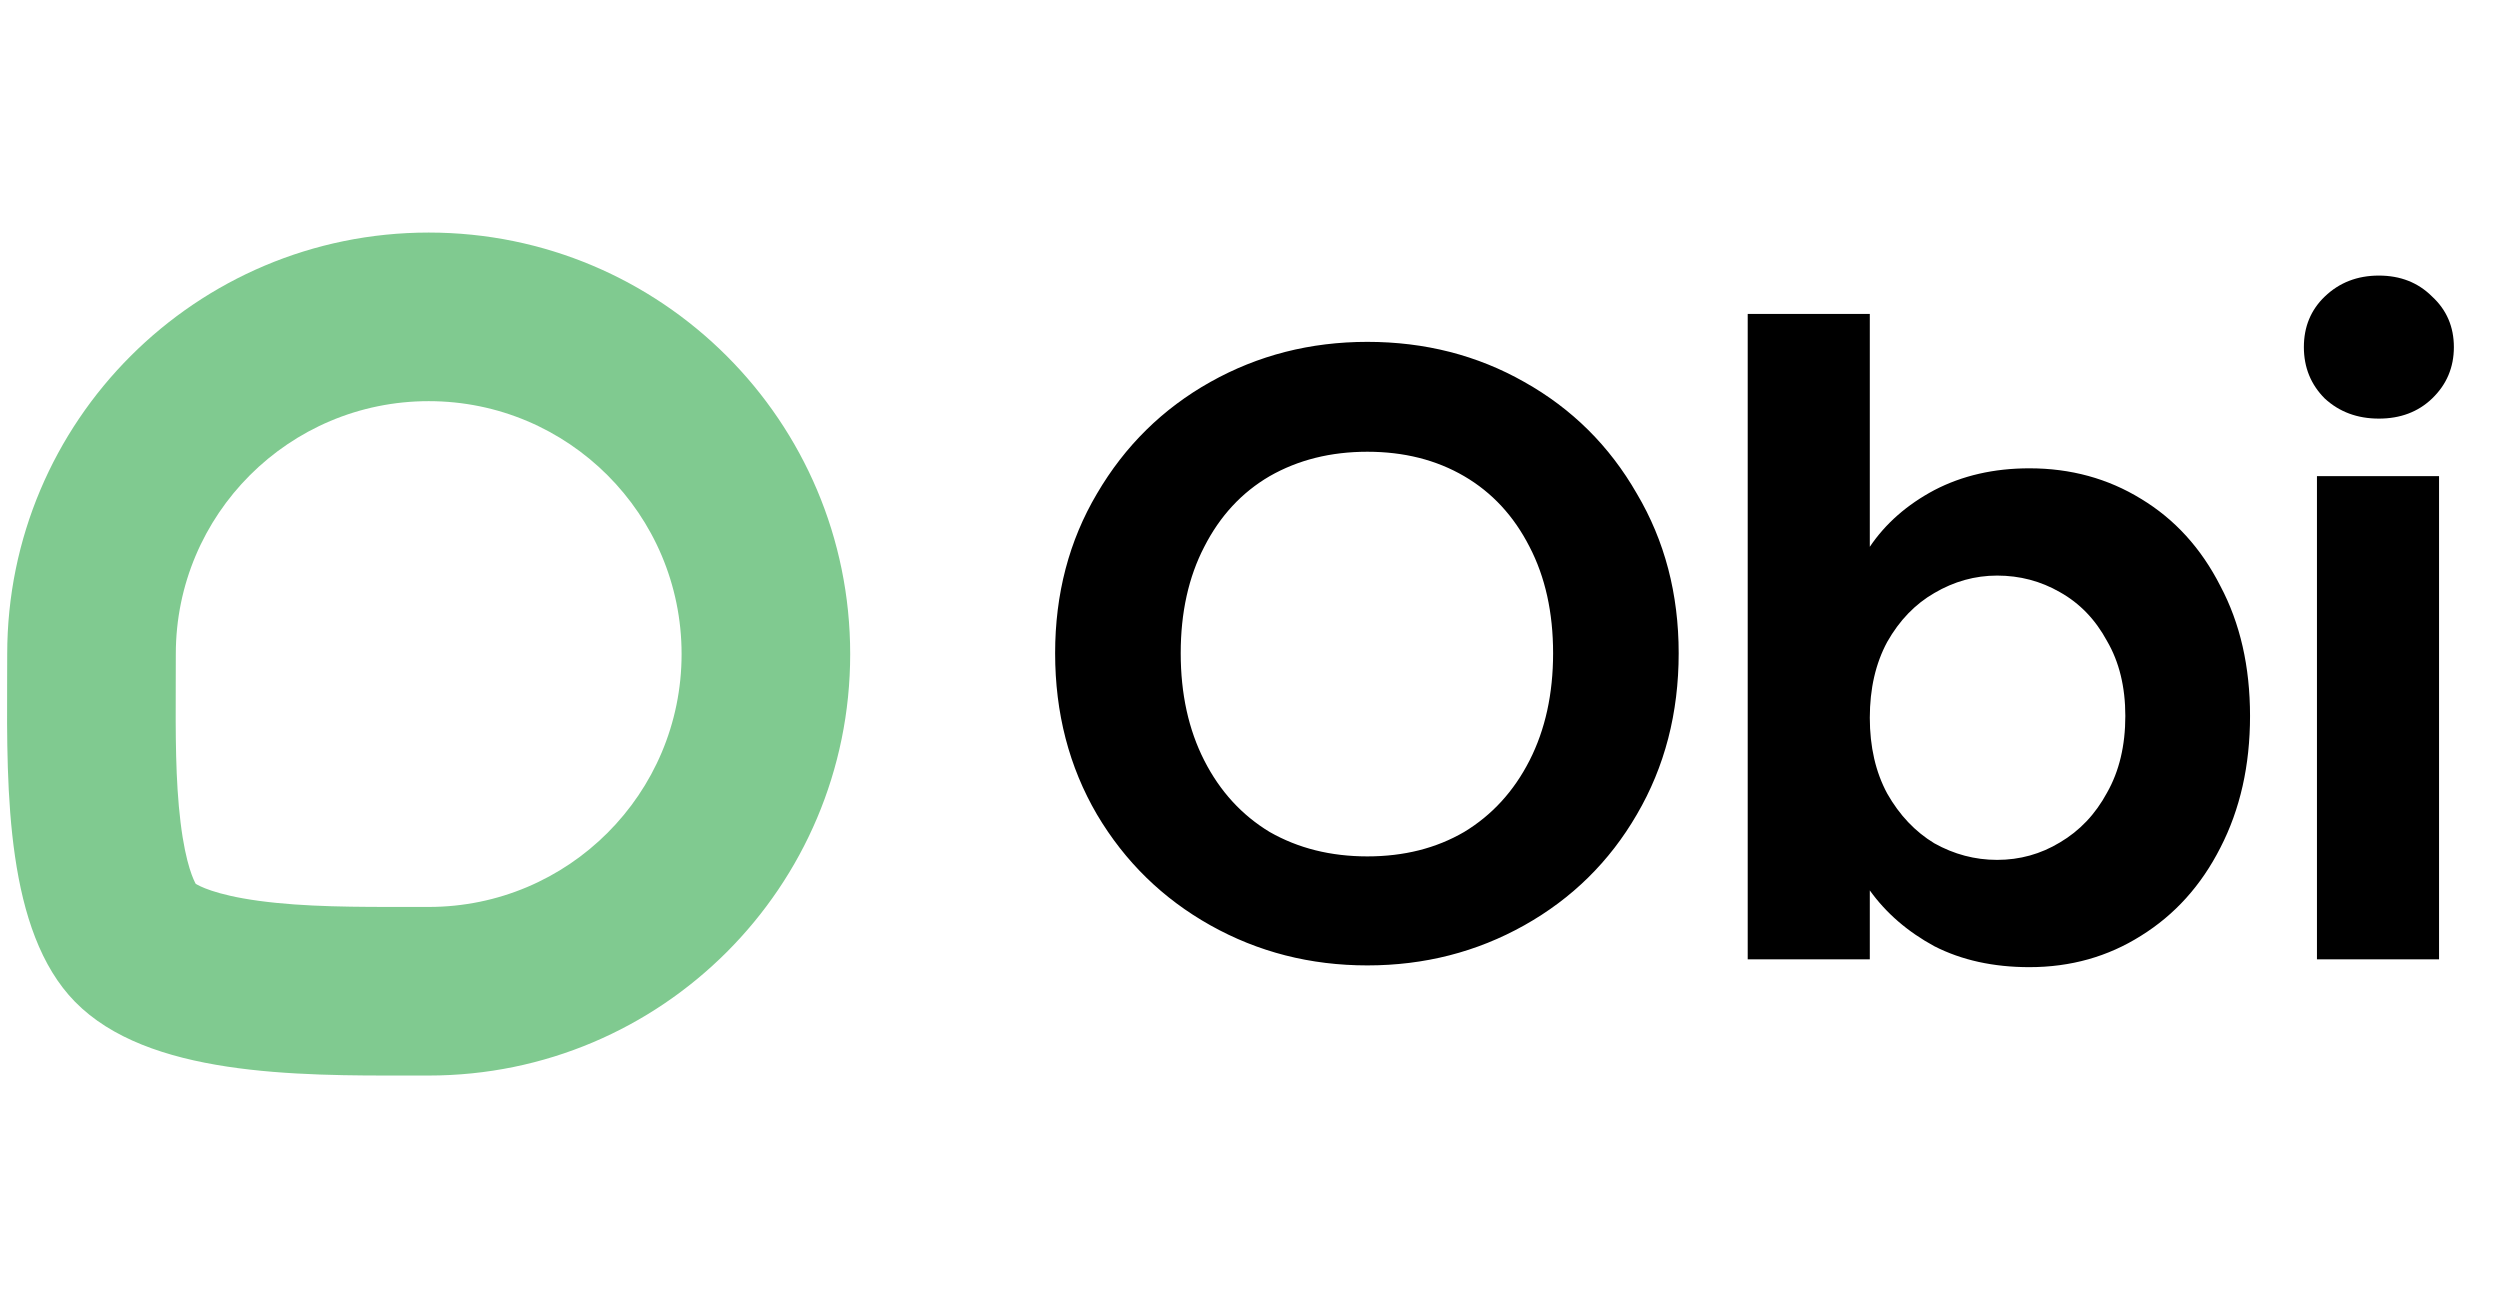 <svg width="344" height="180" viewBox="0 0 344 180" fill="none" xmlns="http://www.w3.org/2000/svg">
<path d="M188.146 132.84C180.306 132.84 173.106 131 166.546 127.32C159.986 123.64 154.786 118.56 150.946 112.08C147.106 105.52 145.186 98.12 145.186 89.88C145.186 81.72 147.106 74.4 150.946 67.92C154.786 61.36 159.986 56.24 166.546 52.56C173.106 48.88 180.306 47.04 188.146 47.04C196.066 47.04 203.266 48.88 209.746 52.56C216.306 56.24 221.466 61.36 225.226 67.92C229.066 74.4 230.986 81.72 230.986 89.88C230.986 98.12 229.066 105.52 225.226 112.08C221.466 118.56 216.306 123.64 209.746 127.32C203.186 131 195.986 132.84 188.146 132.84ZM188.146 117.84C193.186 117.84 197.626 116.72 201.466 114.48C205.306 112.16 208.306 108.88 210.466 104.64C212.626 100.4 213.706 95.48 213.706 89.88C213.706 84.28 212.626 79.4 210.466 75.24C208.306 71 205.306 67.76 201.466 65.52C197.626 63.28 193.186 62.16 188.146 62.16C183.106 62.16 178.626 63.28 174.706 65.52C170.866 67.76 167.866 71 165.706 75.24C163.546 79.4 162.466 84.28 162.466 89.88C162.466 95.48 163.546 100.4 165.706 104.64C167.866 108.88 170.866 112.16 174.706 114.48C178.626 116.72 183.106 117.84 188.146 117.84ZM257.285 75.24C259.445 72.04 262.405 69.44 266.165 67.44C270.005 65.44 274.365 64.44 279.245 64.44C284.925 64.44 290.045 65.84 294.605 68.64C299.245 71.44 302.885 75.44 305.525 80.64C308.245 85.76 309.605 91.72 309.605 98.52C309.605 105.32 308.245 111.36 305.525 116.64C302.885 121.84 299.245 125.88 294.605 128.76C290.045 131.64 284.925 133.08 279.245 133.08C274.285 133.08 269.925 132.12 266.165 130.2C262.485 128.2 259.525 125.64 257.285 122.52V132H240.485V43.2H257.285V75.24ZM292.445 98.52C292.445 94.52 291.605 91.08 289.925 88.2C288.325 85.24 286.165 83 283.445 81.48C280.805 79.96 277.925 79.2 274.805 79.2C271.765 79.2 268.885 80 266.165 81.6C263.525 83.12 261.365 85.36 259.685 88.32C258.085 91.28 257.285 94.76 257.285 98.76C257.285 102.76 258.085 106.24 259.685 109.2C261.365 112.16 263.525 114.44 266.165 116.04C268.885 117.56 271.765 118.32 274.805 118.32C277.925 118.32 280.805 117.52 283.445 115.92C286.165 114.32 288.325 112.04 289.925 109.08C291.605 106.12 292.445 102.6 292.445 98.52ZM327.333 57.6C324.373 57.6 321.893 56.68 319.893 54.84C317.973 52.92 317.013 50.56 317.013 47.76C317.013 44.96 317.973 42.64 319.893 40.8C321.893 38.88 324.373 37.92 327.333 37.92C330.293 37.92 332.733 38.88 334.653 40.8C336.653 42.64 337.653 44.96 337.653 47.76C337.653 50.56 336.653 52.92 334.653 54.84C332.733 56.68 330.293 57.6 327.333 57.6ZM335.613 65.52V132H318.813V65.52H335.613Z" fill="black"/>
<path fill-rule="evenodd" clip-rule="evenodd" d="M58.989 124.795C78.207 124.795 93.787 109.216 93.787 89.997C93.787 70.779 78.207 55.199 58.989 55.199C39.77 55.199 24.191 70.779 24.191 89.997C24.191 91.376 24.186 92.72 24.182 94.035C24.158 101.12 24.137 107.32 24.841 113.138C25.568 119.142 26.746 121.265 26.928 121.612C27.322 121.851 29.496 123.126 35.632 123.957C41.936 124.811 48.878 124.804 56.735 124.797C57.478 124.796 58.229 124.795 58.989 124.795ZM58.989 147.994C91.02 147.994 116.986 122.028 116.986 89.997C116.986 57.966 91.02 32 58.989 32C26.958 32 0.992 57.966 0.992 89.997C0.992 91.181 0.987 92.397 0.981 93.639C0.916 108.974 0.834 128.167 10.321 137.845C20.335 148.06 40.66 148.025 56.583 147.997C57.397 147.996 58.2 147.994 58.989 147.994Z" fill="#80CA90"/>
</svg>
